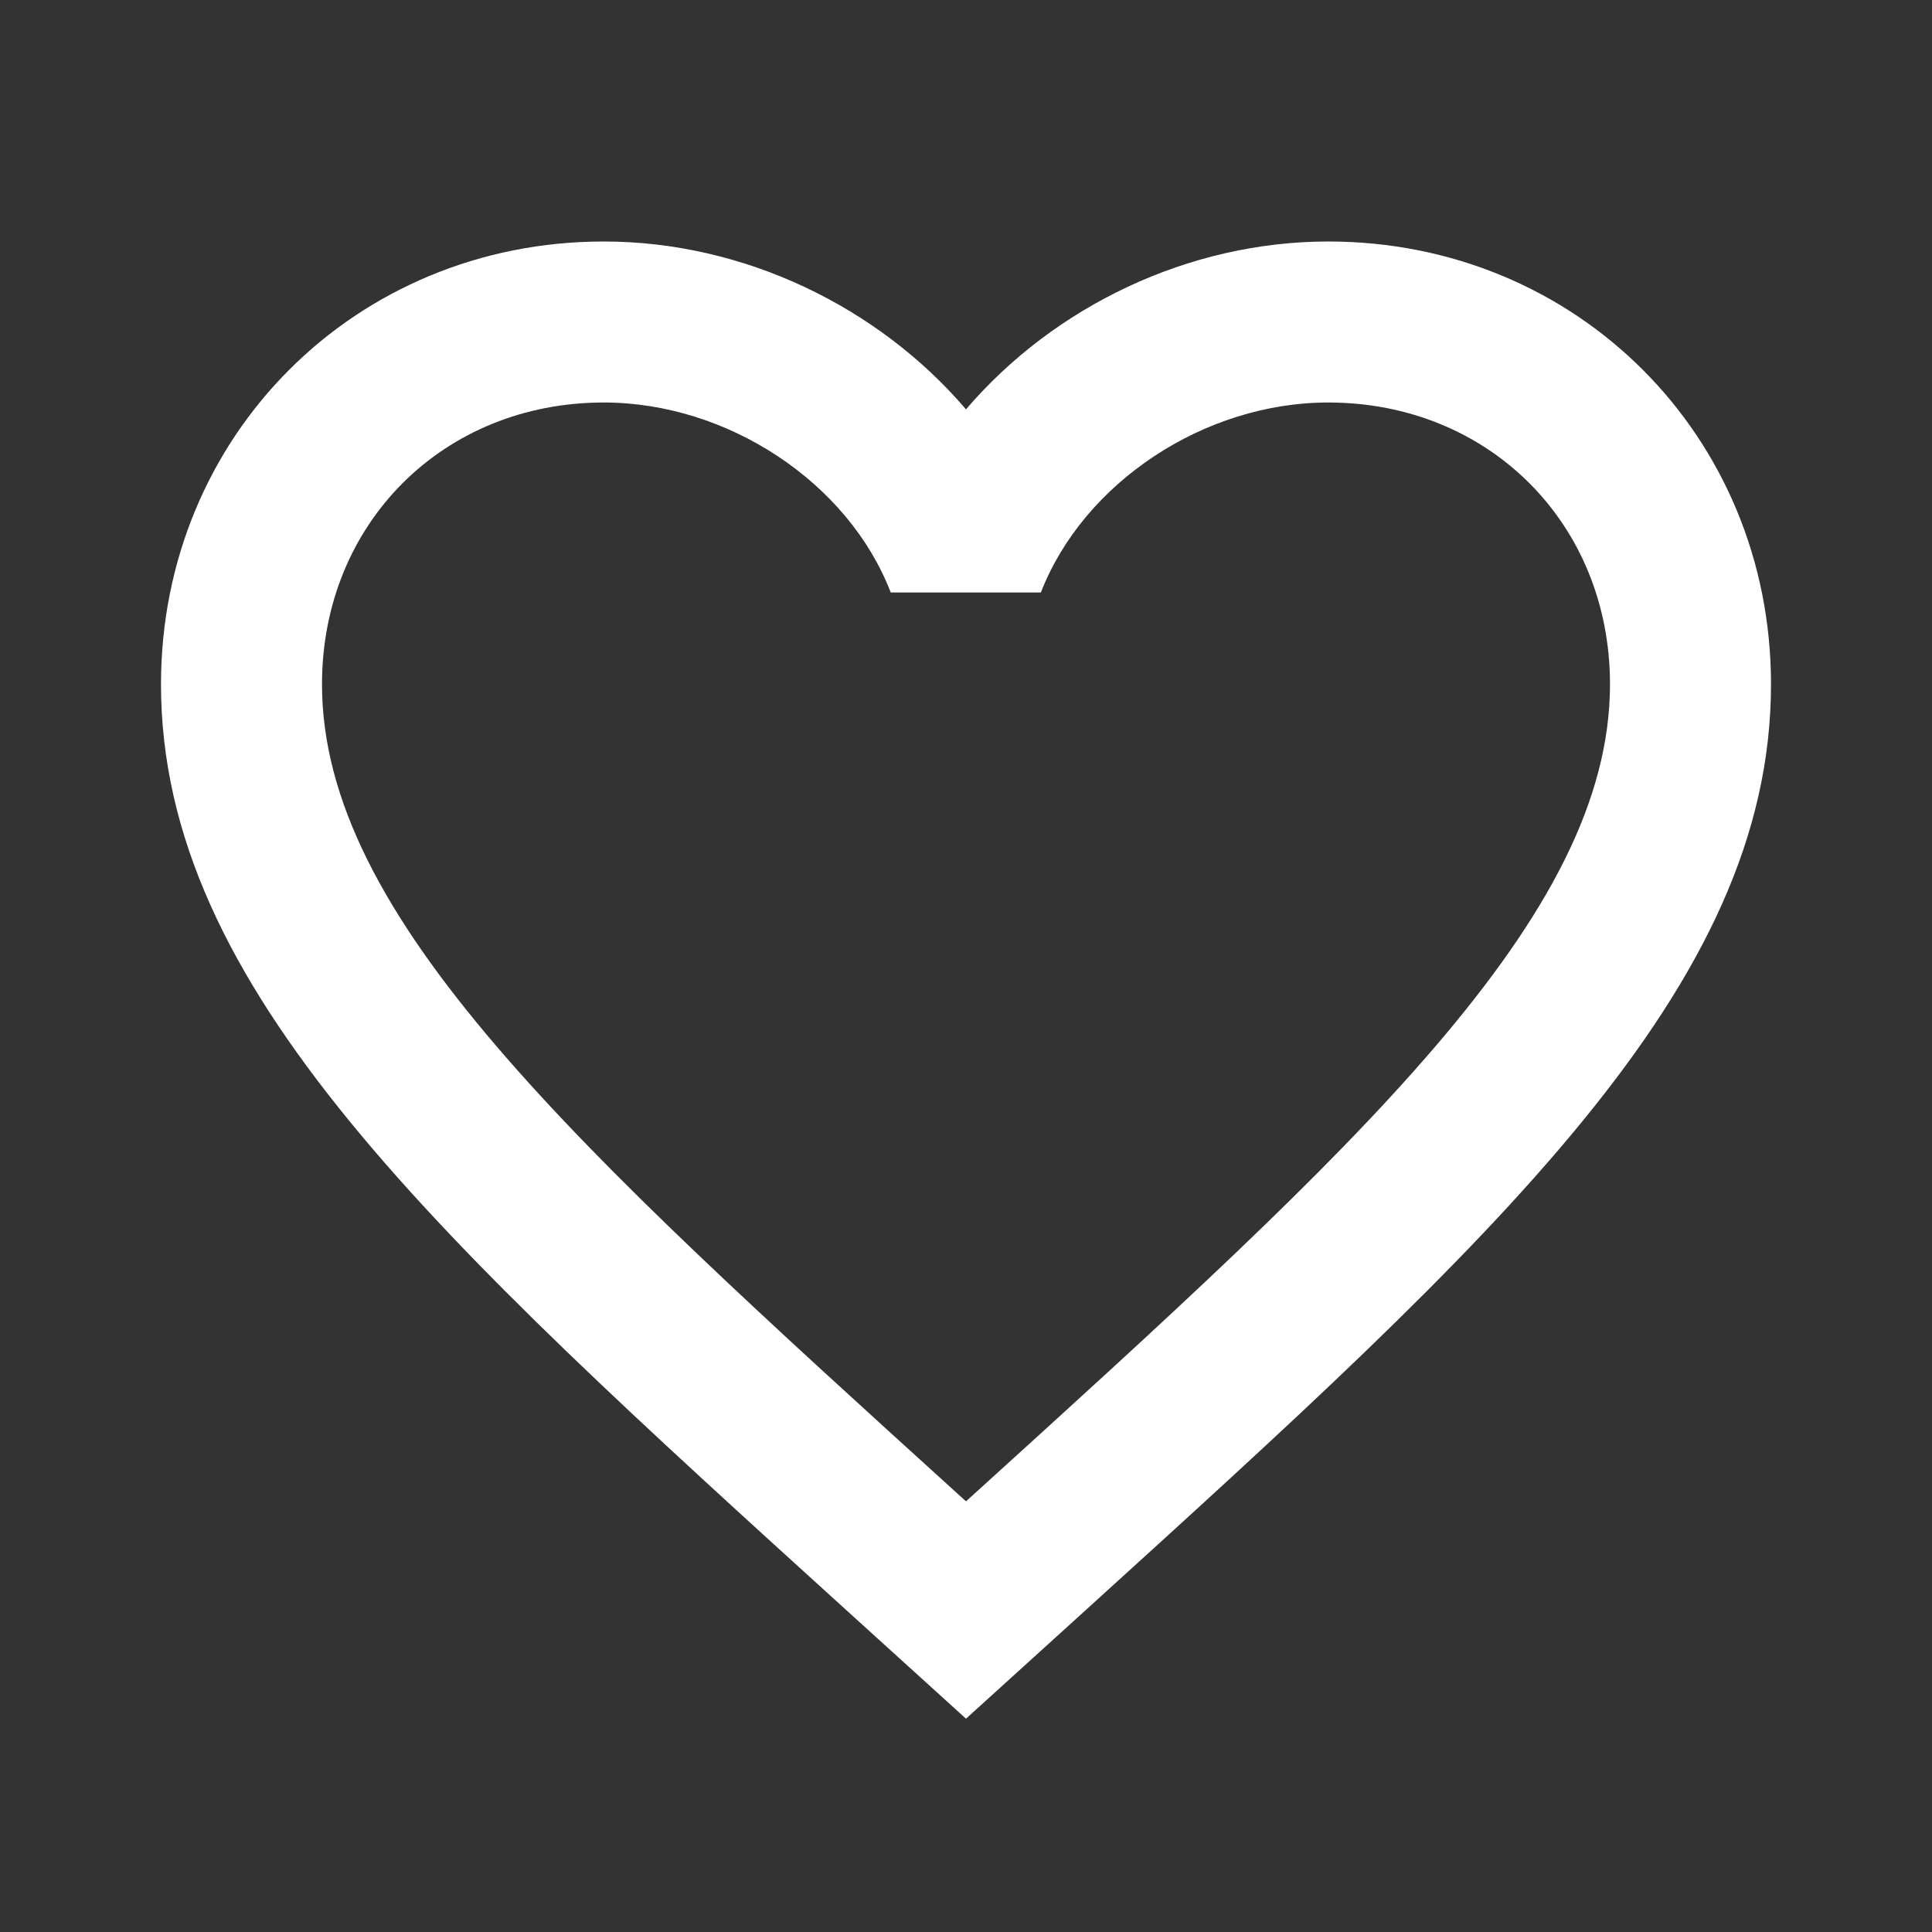 <?xml version="1.0"?><svg height="48" viewBox="0 0 48 48" width="48" xmlns="http://www.w3.org/2000/svg"><rect x="0" y="0" width="48" height="48" fill="#333333" stroke="none"/><path d="M0 0h48v48h-48z" fill="none"/><path fill="#ffffff" d="M33 6c-3.48 0-6.82 1.62-9 4.17-2.18-2.55-5.52-4.17-9-4.17-6.17 0-11 4.83-11 11 0 7.55 6.8 13.72 17.1 23.07l2.9 2.63 2.9-2.63c10.3-9.35 17.1-15.52 17.1-23.07 0-6.17-4.83-11-11-11zm-8.79 31.11l-.21.19-.21-.19c-9.51-8.63-15.79-14.33-15.79-20.11 0-3.99 3.01-7 7-7 3.08 0 6.08 1.99 7.13 4.72h3.73c1.06-2.73 4.06-4.72 7.14-4.72 3.99 0 7 3.01 7 7 0 5.78-6.28 11.48-15.79 20.11z"/></svg>
